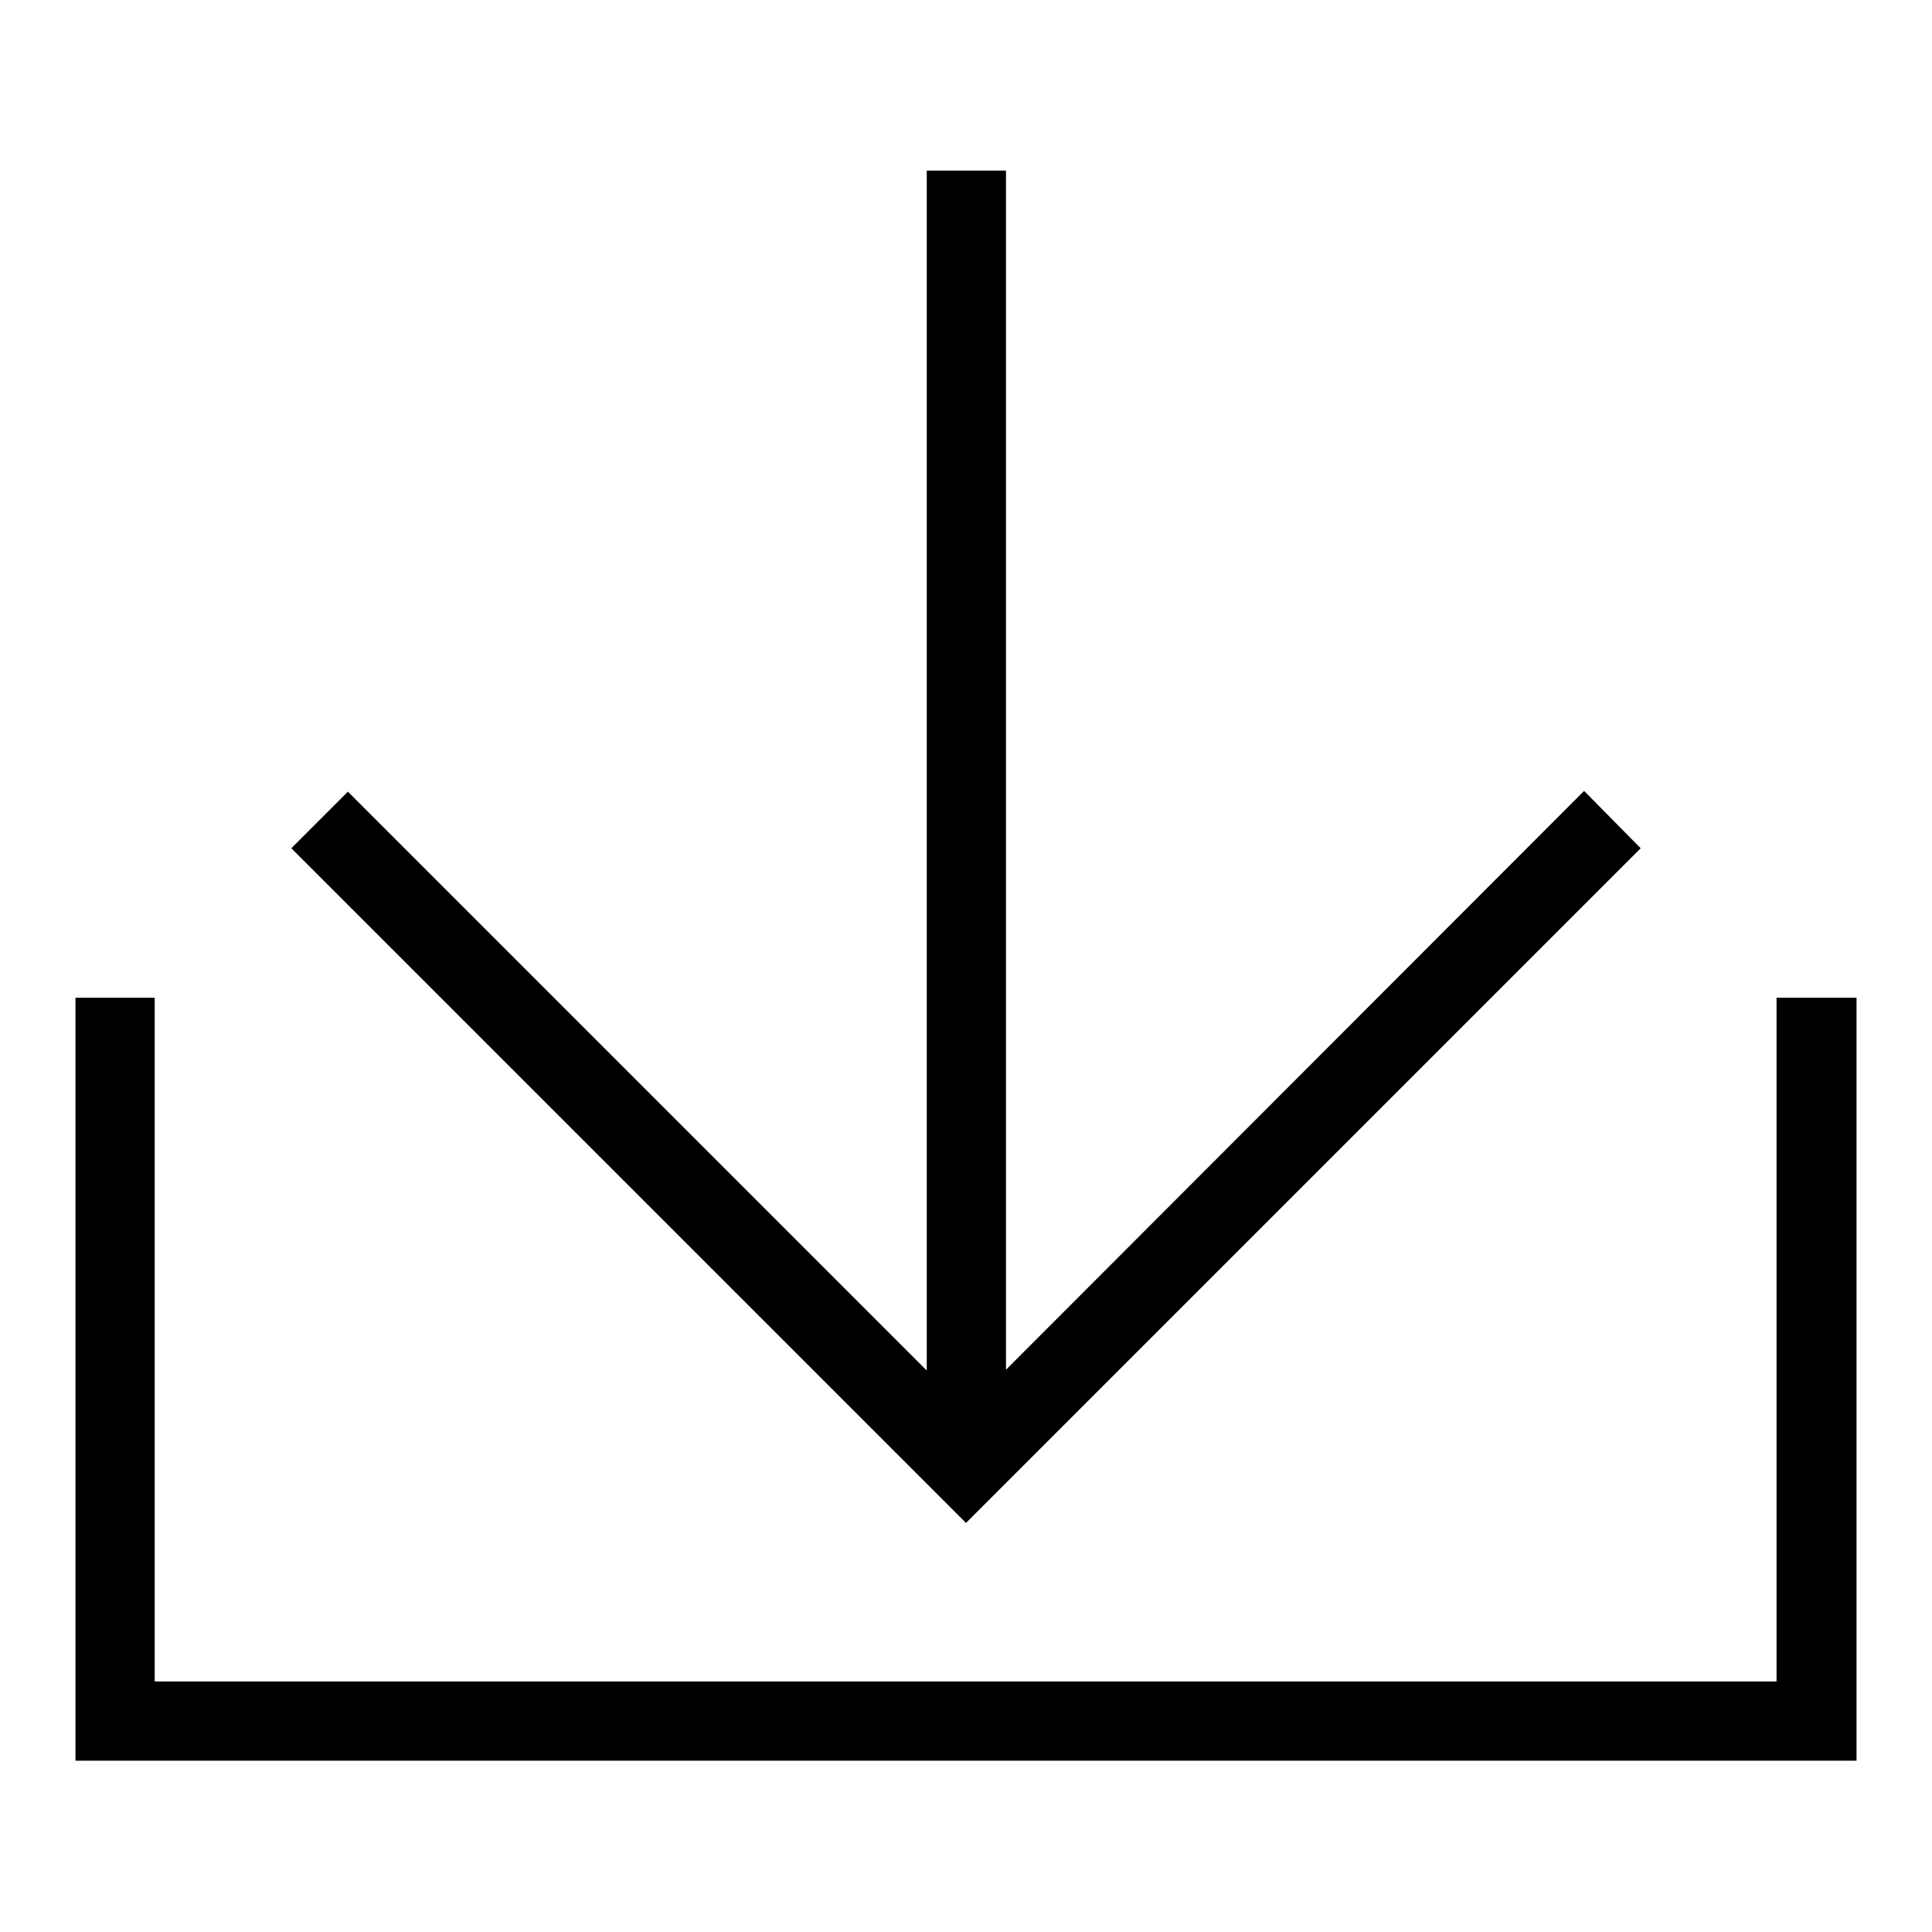 <?xml version="1.0" encoding="utf-8"?>
<!-- Svg Vector Icons : http://www.onlinewebfonts.com/icon -->
<!DOCTYPE svg PUBLIC "-//W3C//DTD SVG 1.1//EN" "http://www.w3.org/Graphics/SVG/1.1/DTD/svg11.dtd">
<svg version="1.1" xmlns="http://www.w3.org/2000/svg" xmlns:xlink="http://www.w3.org/1999/xlink" x="0px" y="0px" viewBox="0 0 256 256" enable-background="new 0 0 256 256" xml:space="preserve">
<g> <path fill="#000000" d="M246,132.2v101.1H10V132.2h10.5v90.6h214.9v-90.6H246z M209.9,104.8L128,186.8l-81.9-81.9l-7.5,7.5 l81.9,81.9l7.5,7.5l7.5-7.5l81.9-81.9L209.9,104.8L209.9,104.8z M133.3,22.6h-10.5v168.6h10.5V22.6z"/></g>
</svg>